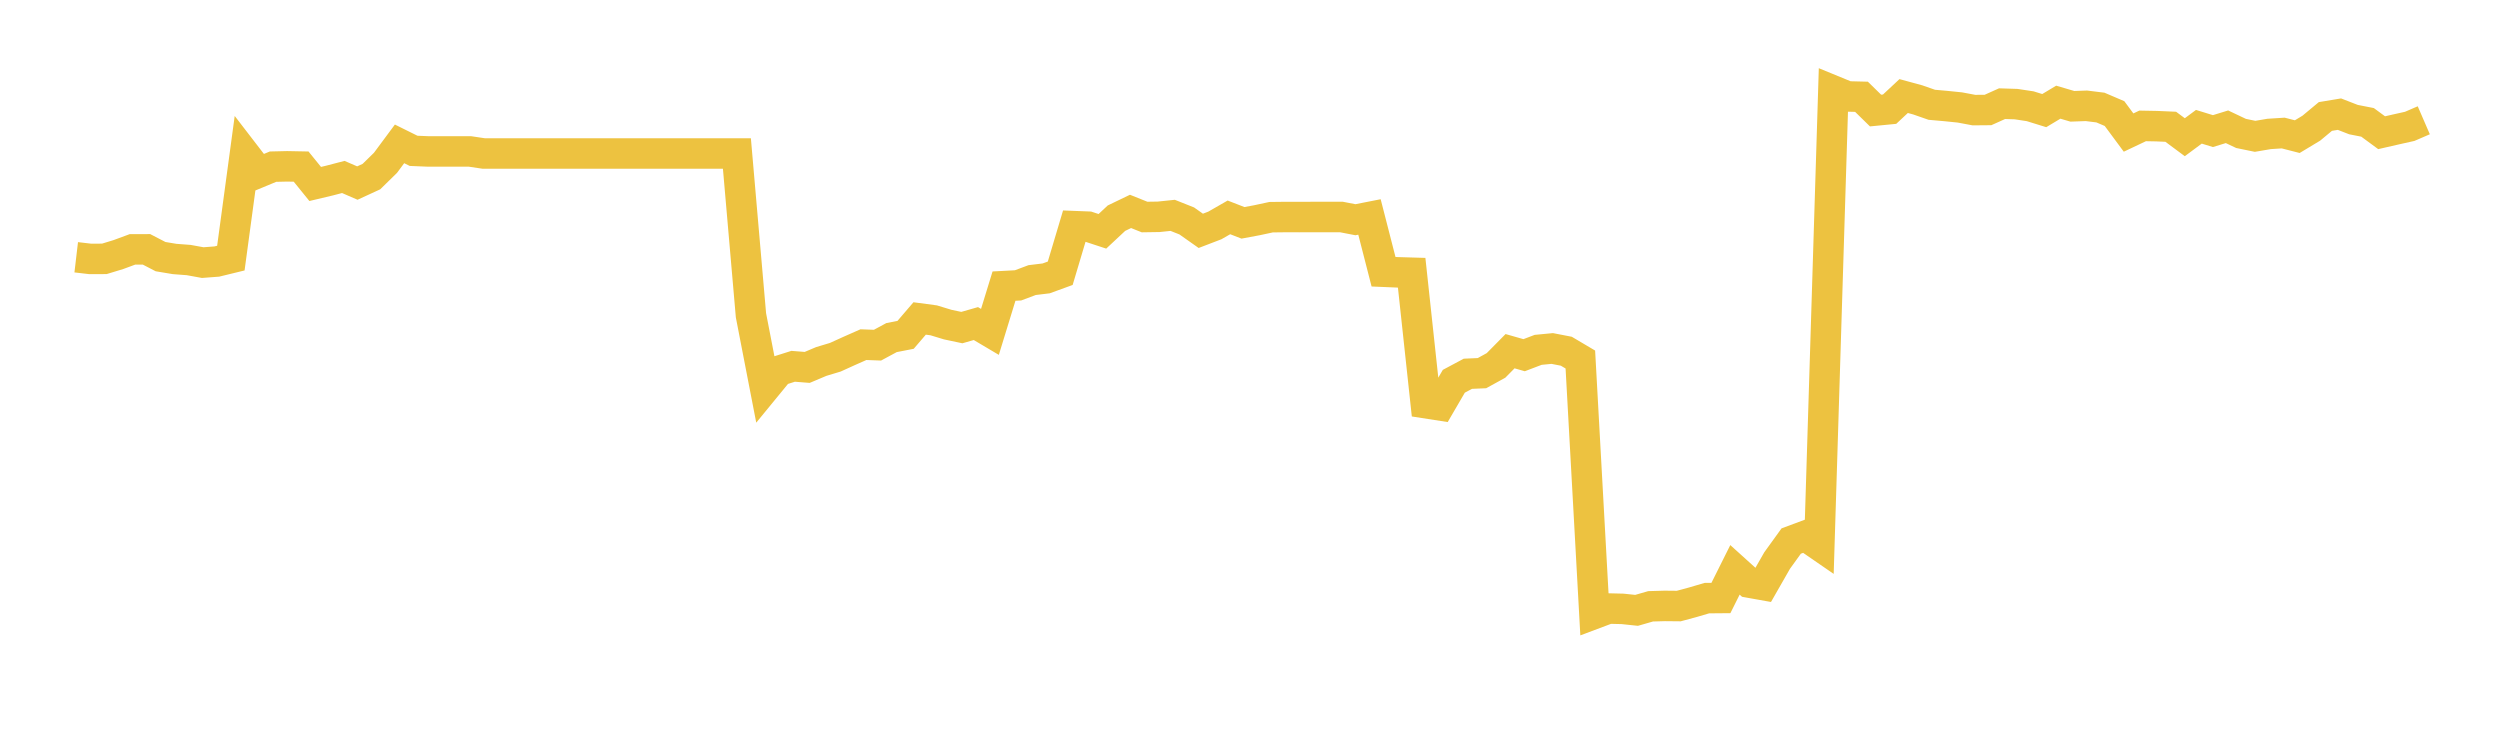 <svg width="164" height="48" xmlns="http://www.w3.org/2000/svg" xmlns:xlink="http://www.w3.org/1999/xlink"><path fill="none" stroke="rgb(237,194,64)" stroke-width="2" d="M5,16.877L5.922,16.985L6.844,16.981L7.766,16.7L8.689,16.359L9.611,16.357L10.533,16.835L11.455,16.989L12.377,17.059L13.299,17.227L14.222,17.157L15.144,16.932L16.066,10.117L16.988,11.315L17.91,10.933L18.832,10.911L19.754,10.929L20.677,12.068L21.599,11.849L22.521,11.609L23.443,12.009L24.365,11.584L25.287,10.682L26.21,9.438L27.132,9.895L28.054,9.933L28.976,9.933L29.898,9.933L30.82,9.933L31.743,10.071L32.665,10.071L33.587,10.071L34.509,10.071L35.431,10.071L36.353,10.071L37.275,10.071L38.198,10.071L39.12,10.071L40.042,10.071L40.964,10.071L41.886,10.071L42.808,10.071L43.731,10.071L44.653,10.071L45.575,10.071L46.497,10.071L47.419,10.071L48.341,10.071L49.263,20.684L50.186,25.446L51.108,24.321L52.03,24.029L52.952,24.102L53.874,23.713L54.796,23.435L55.719,23.016L56.641,22.609L57.563,22.643L58.485,22.146L59.407,21.966L60.329,20.891L61.251,21.014L62.174,21.294L63.096,21.49L64.018,21.226L64.94,21.772L65.862,18.769L66.784,18.72L67.707,18.374L68.629,18.262L69.551,17.926L70.473,14.835L71.395,14.871L72.317,15.174L73.24,14.312L74.162,13.868L75.084,14.237L76.006,14.223L76.928,14.127L77.85,14.493L78.772,15.143L79.695,14.789L80.617,14.26L81.539,14.618L82.461,14.446L83.383,14.248L84.305,14.237L85.228,14.239L86.15,14.235L87.072,14.235L87.994,14.235L88.916,14.414L89.838,14.233L90.76,17.826L91.683,17.865L92.605,17.892L93.527,26.45L94.449,26.594L95.371,25.011L96.293,24.519L97.216,24.479L98.138,23.972L99.06,23.038L99.982,23.301L100.904,22.95L101.826,22.861L102.749,23.04L103.671,23.585L104.593,40.266L105.515,39.92L106.437,39.942L107.359,40.039L108.281,39.774L109.204,39.748L110.126,39.757L111.048,39.508L111.97,39.237L112.892,39.229L113.814,37.382L114.737,38.216L115.659,38.381L116.581,36.769L117.503,35.492L118.425,35.149L119.347,35.784L120.269,5.947L121.192,6.326L122.114,6.349L123.036,7.252L123.958,7.162L124.88,6.301L125.802,6.552L126.725,6.874L127.647,6.956L128.569,7.05L129.491,7.223L130.413,7.215L131.335,6.801L132.257,6.83L133.18,6.97L134.102,7.256L135.024,6.703L135.946,6.974L136.868,6.941L137.79,7.056L138.713,7.451L139.635,8.696L140.557,8.259L141.479,8.276L142.401,8.316L143.323,9.001L144.246,8.316L145.168,8.6L146.09,8.316L147.012,8.753L147.934,8.943L148.856,8.786L149.778,8.727L150.701,8.964L151.623,8.408L152.545,7.641L153.467,7.488L154.389,7.846L155.311,8.027L156.234,8.706L157.156,8.495L158.078,8.289L159,7.89"></path></svg>